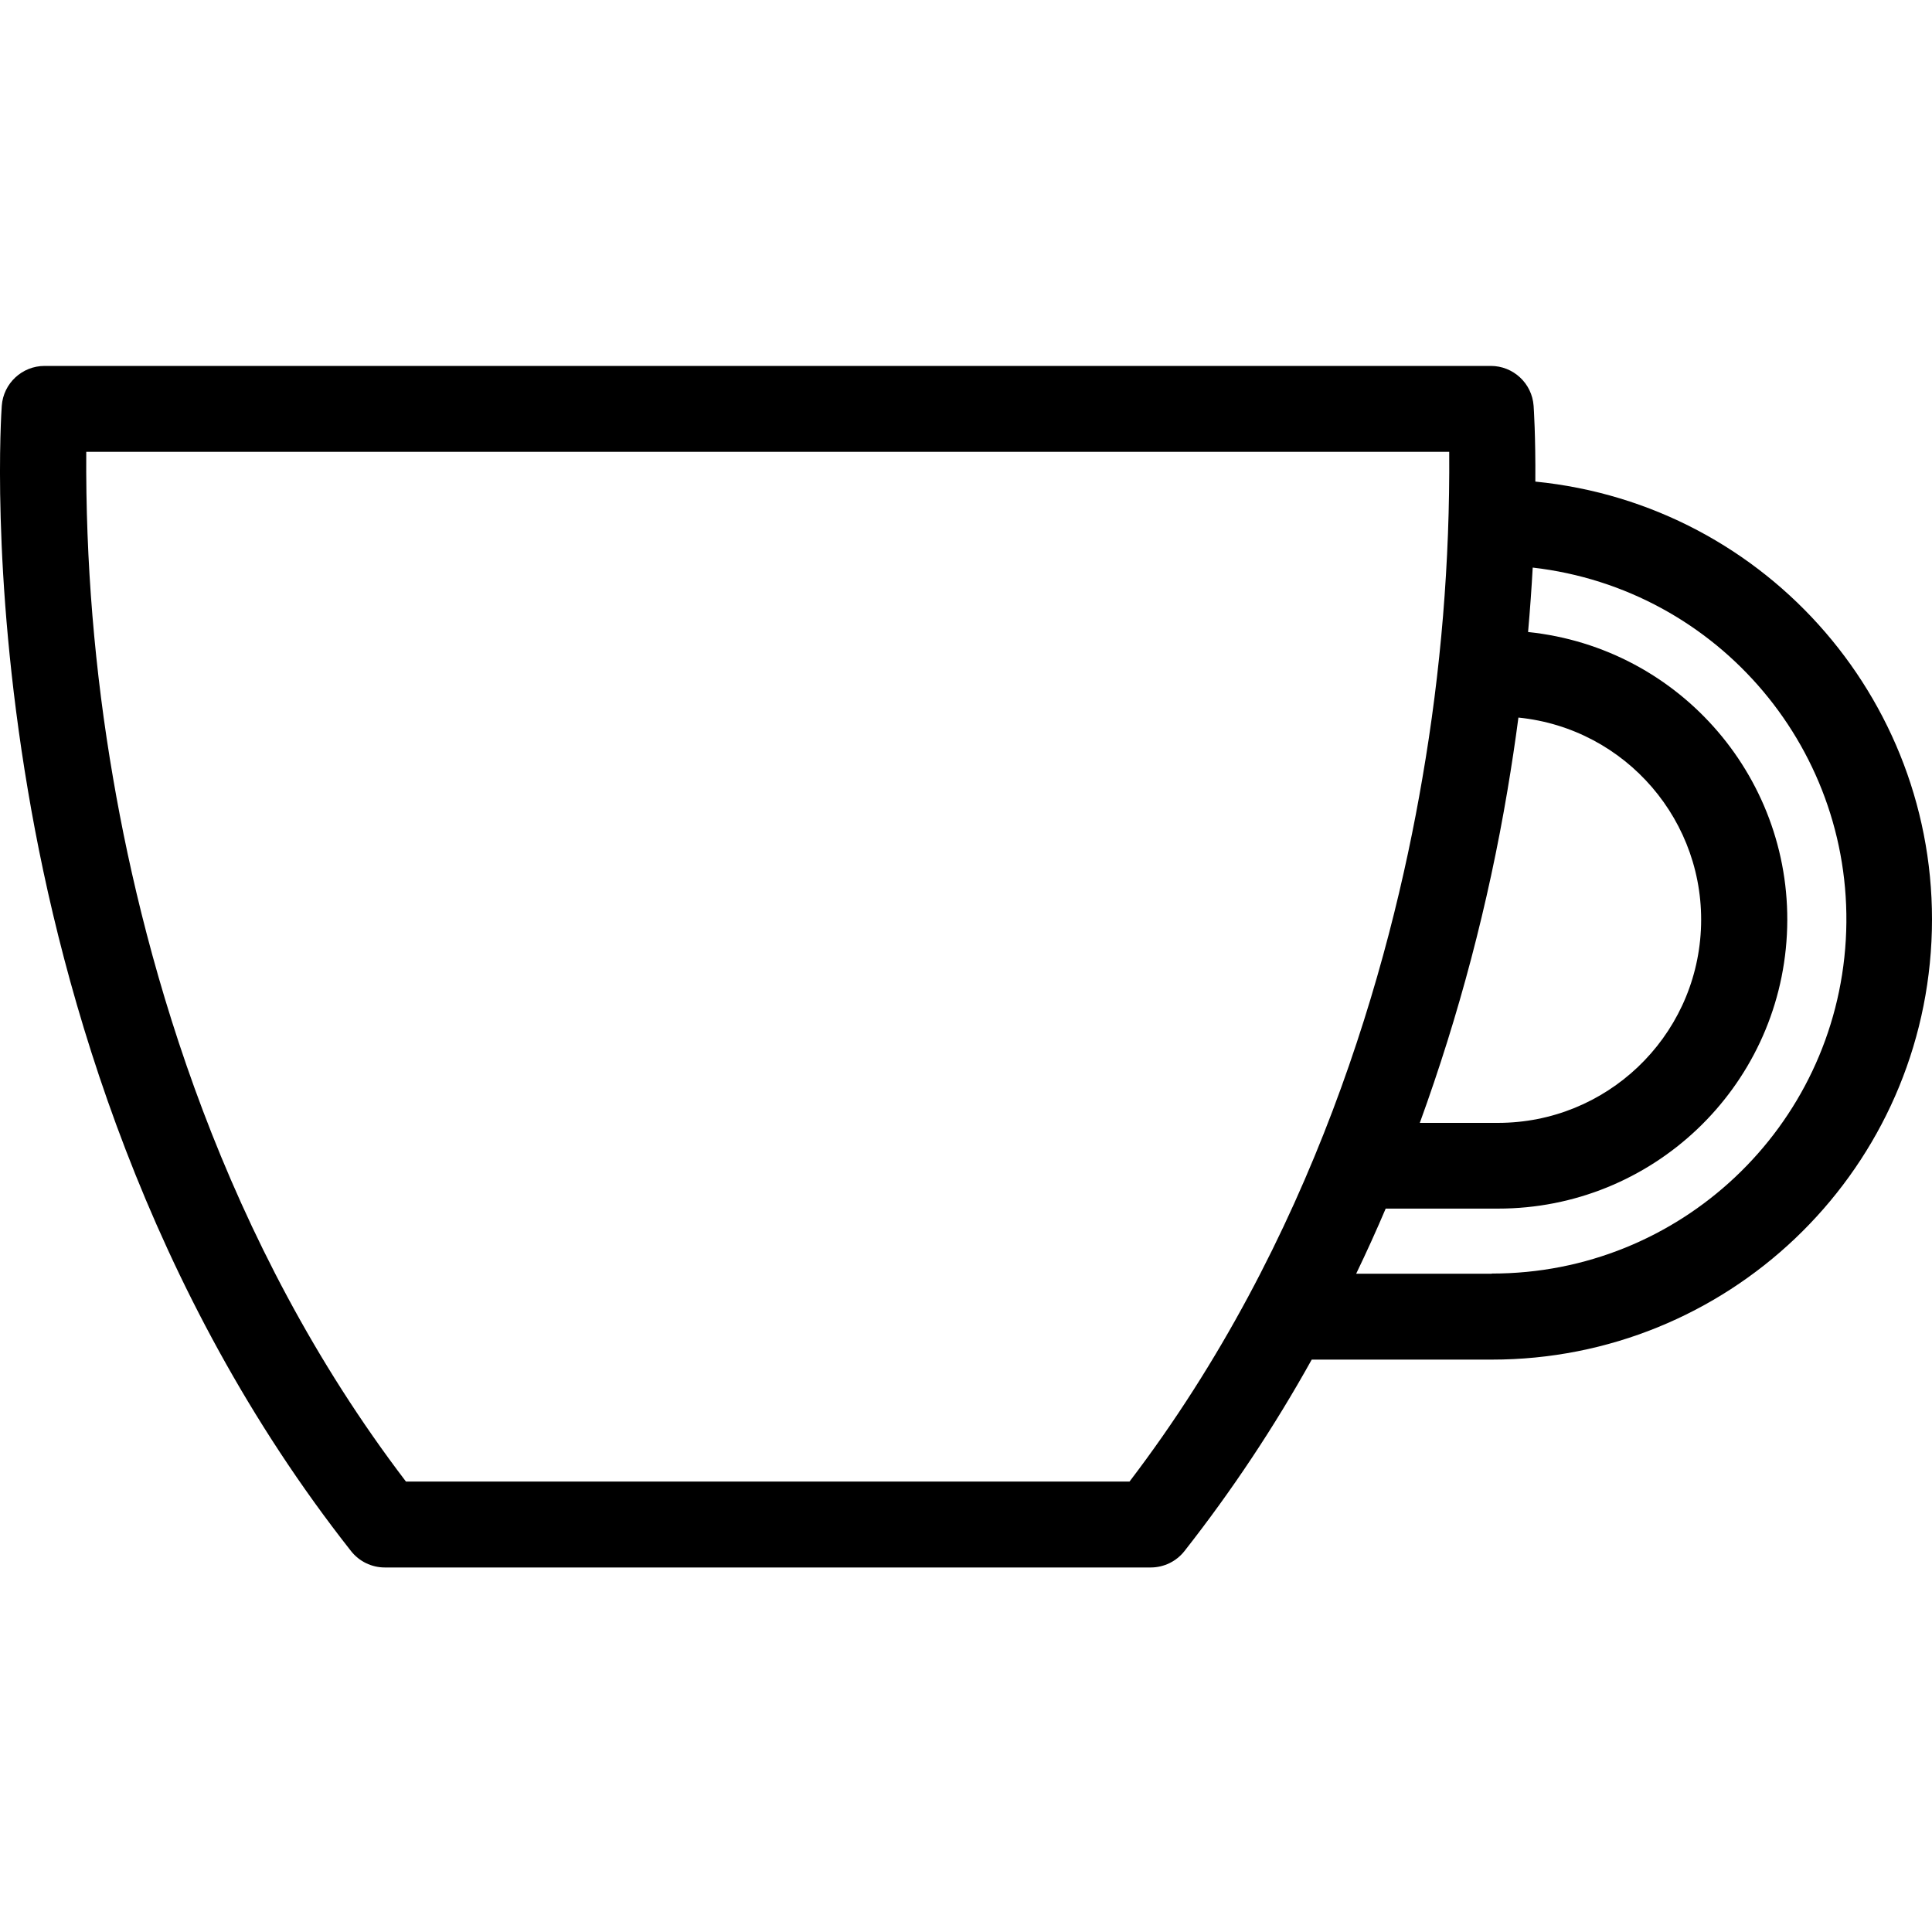 <?xml version="1.0" encoding="UTF-8"?> <svg xmlns="http://www.w3.org/2000/svg" height="442pt" viewBox="0 -83 442.882 442" width="442pt"><path d="m351.953 26.957c.07-10.527-.355-16.738-.395-17.367-.367-5.164-4.668-9.16-9.844-9.148h-331.461c-5.18-.012-9.48 3.984-9.848 9.148-.109 1.516-2.559 37.691 6.004 88.199 7.879 46.691 27.188 114.836 74.066 174.336 1.863 2.367 4.711 3.75 7.727 3.754h175.578c3.02 0 5.871-1.383 7.738-3.754 10.867-13.84 20.621-28.516 29.176-43.895h41.266c53.785.023 98.129-42.16 100.797-95.879 2.668-53.723-37.281-100.086-90.805-105.395zm-6.398 70.832c.977-5.789 1.816-11.367 2.52-16.738 24.68 2.496 43.074 23.902 41.828 48.68-1.25 24.773-21.699 44.227-46.504 44.23h-17.93c8.992-24.727 15.715-50.223 20.086-76.172zm-86.648 158.395h-165.848c-42.074-55.176-59.68-117.836-67.113-161.121-4.277-24.742-6.34-49.82-6.172-74.93h312.438c.176 25.109-1.891 50.188-6.172 74.93-7.395 43.285-25.039 105.945-67.113 161.121zm83.031-47.645h-31.055c2.406-4.996 4.66-9.969 6.766-14.926h25.75c35.273.023 64.383-27.586 66.219-62.812 1.84-35.227-24.242-65.719-59.328-69.363.461-5.238.809-10.16 1.062-14.77 42.766 4.918 74.254 42.359 71.77 85.336-2.48 42.973-38.078 76.539-81.121 76.496zm0 0"></path></svg> 